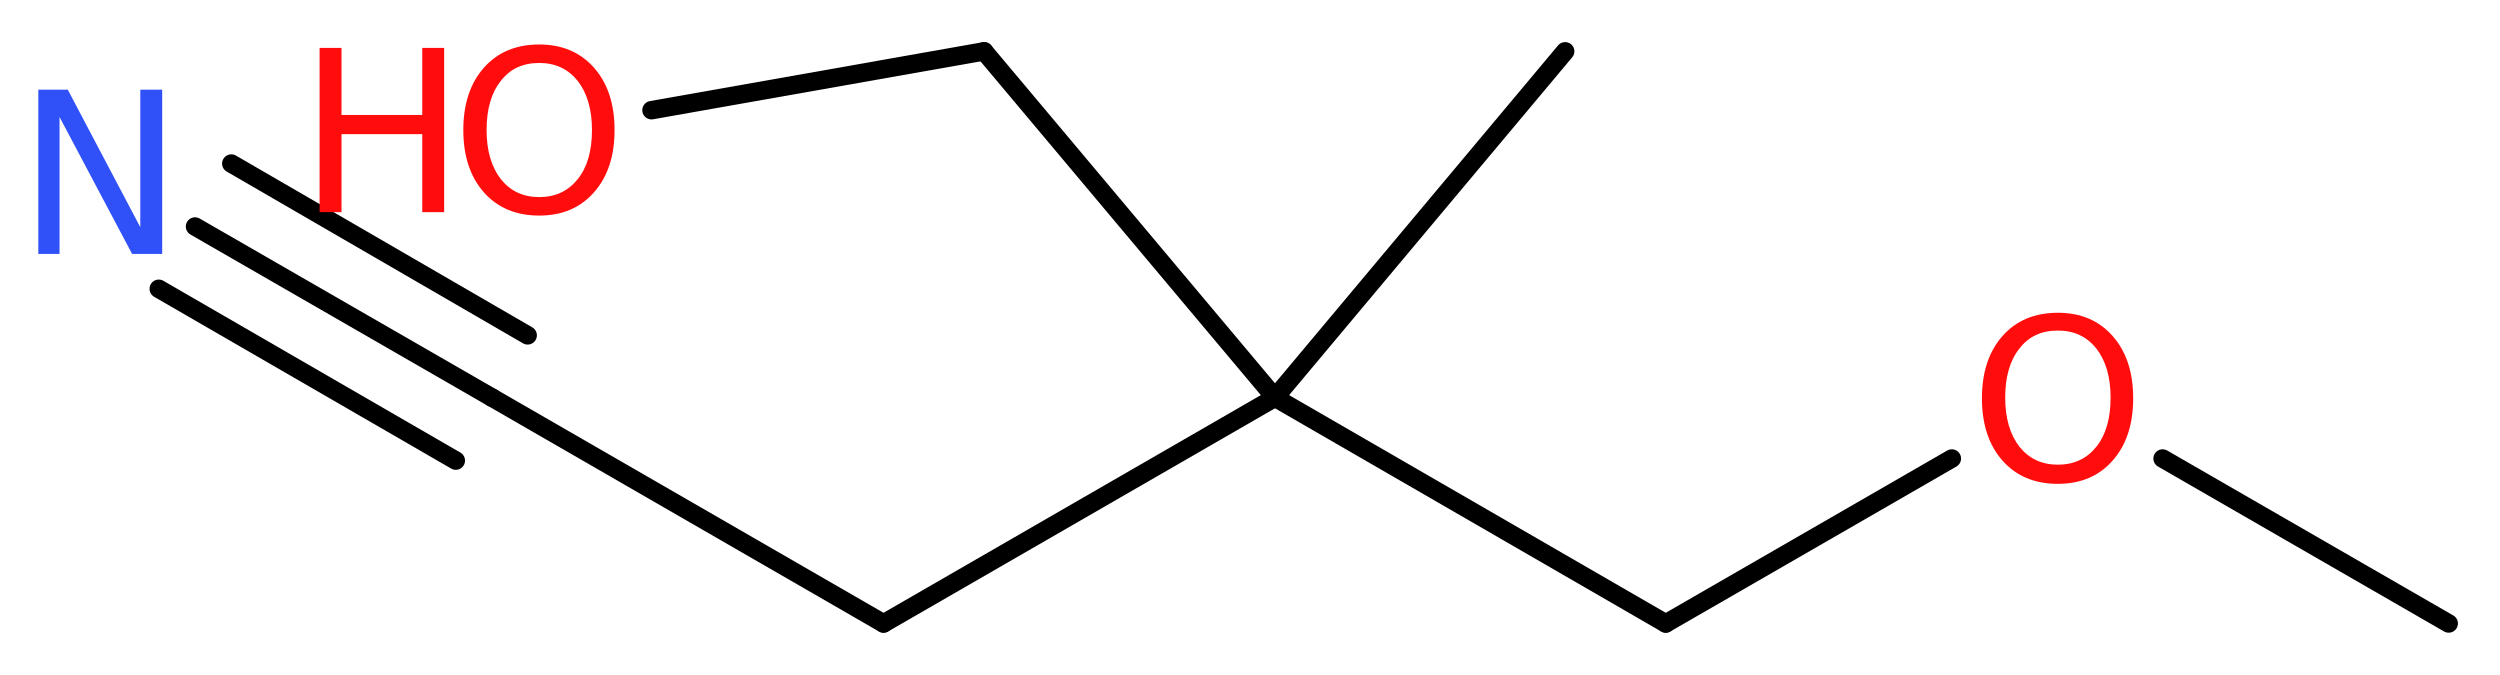<?xml version='1.0' encoding='UTF-8'?>
<!DOCTYPE svg PUBLIC "-//W3C//DTD SVG 1.1//EN" "http://www.w3.org/Graphics/SVG/1.1/DTD/svg11.dtd">
<svg version='1.2' xmlns='http://www.w3.org/2000/svg' xmlns:xlink='http://www.w3.org/1999/xlink' width='36.53mm' height='9.86mm' viewBox='0 0 36.53 9.86'>
  <desc>Generated by the Chemistry Development Kit (http://github.com/cdk)</desc>
  <g stroke-linecap='round' stroke-linejoin='round' stroke='#000000' stroke-width='.27' fill='#FF0D0D'>
    <rect x='.0' y='.0' width='37.0' height='10.0' fill='#FFFFFF' stroke='none'/>
    <g id='mol1' class='mol'>
      <line id='mol1bnd1' class='bond' x1='35.78' y1='9.11' x2='31.6' y2='6.7'/>
      <line id='mol1bnd2' class='bond' x1='28.52' y1='6.7' x2='24.34' y2='9.11'/>
      <line id='mol1bnd3' class='bond' x1='24.34' y1='9.11' x2='18.63' y2='5.81'/>
      <line id='mol1bnd4' class='bond' x1='18.63' y1='5.81' x2='22.87' y2='.75'/>
      <line id='mol1bnd5' class='bond' x1='18.63' y1='5.81' x2='14.38' y2='.75'/>
      <line id='mol1bnd6' class='bond' x1='14.38' y1='.75' x2='9.52' y2='1.61'/>
      <line id='mol1bnd7' class='bond' x1='18.63' y1='5.81' x2='12.91' y2='9.11'/>
      <line id='mol1bnd8' class='bond' x1='12.91' y1='9.11' x2='7.19' y2='5.81'/>
      <g id='mol1bnd9' class='bond'>
        <line x1='7.19' y1='5.81' x2='2.85' y2='3.31'/>
        <line x1='6.66' y1='6.73' x2='2.32' y2='4.22'/>
        <line x1='7.71' y1='4.9' x2='3.38' y2='2.39'/>
      </g>
      <path id='mol1atm2' class='atom' d='M30.07 4.83q-.36 .0 -.56 .26q-.21 .26 -.21 .72q.0 .45 .21 .72q.21 .26 .56 .26q.35 .0 .56 -.26q.21 -.26 .21 -.72q.0 -.45 -.21 -.72q-.21 -.26 -.56 -.26zM30.07 4.57q.5 .0 .8 .34q.3 .34 .3 .91q.0 .57 -.3 .91q-.3 .34 -.8 .34q-.51 .0 -.81 -.34q-.3 -.34 -.3 -.91q.0 -.57 .3 -.91q.3 -.34 .81 -.34z' stroke='none'/>
      <g id='mol1atm7' class='atom'>
        <path d='M7.88 .92q-.36 .0 -.56 .26q-.21 .26 -.21 .72q.0 .45 .21 .72q.21 .26 .56 .26q.35 .0 .56 -.26q.21 -.26 .21 -.72q.0 -.45 -.21 -.72q-.21 -.26 -.56 -.26zM7.88 .65q.5 .0 .8 .34q.3 .34 .3 .91q.0 .57 -.3 .91q-.3 .34 -.8 .34q-.51 .0 -.81 -.34q-.3 -.34 -.3 -.91q.0 -.57 .3 -.91q.3 -.34 .81 -.34z' stroke='none'/>
        <path d='M4.67 .7h.32v.98h1.18v-.98h.32v2.4h-.32v-1.14h-1.18v1.14h-.32v-2.4z' stroke='none'/>
      </g>
      <path id='mol1atm10' class='atom' d='M.56 1.31h.43l1.06 2.01v-2.01h.32v2.4h-.44l-1.06 -2.0v2.0h-.31v-2.4z' stroke='none' fill='#3050F8'/>
    </g>
  </g>
</svg>
